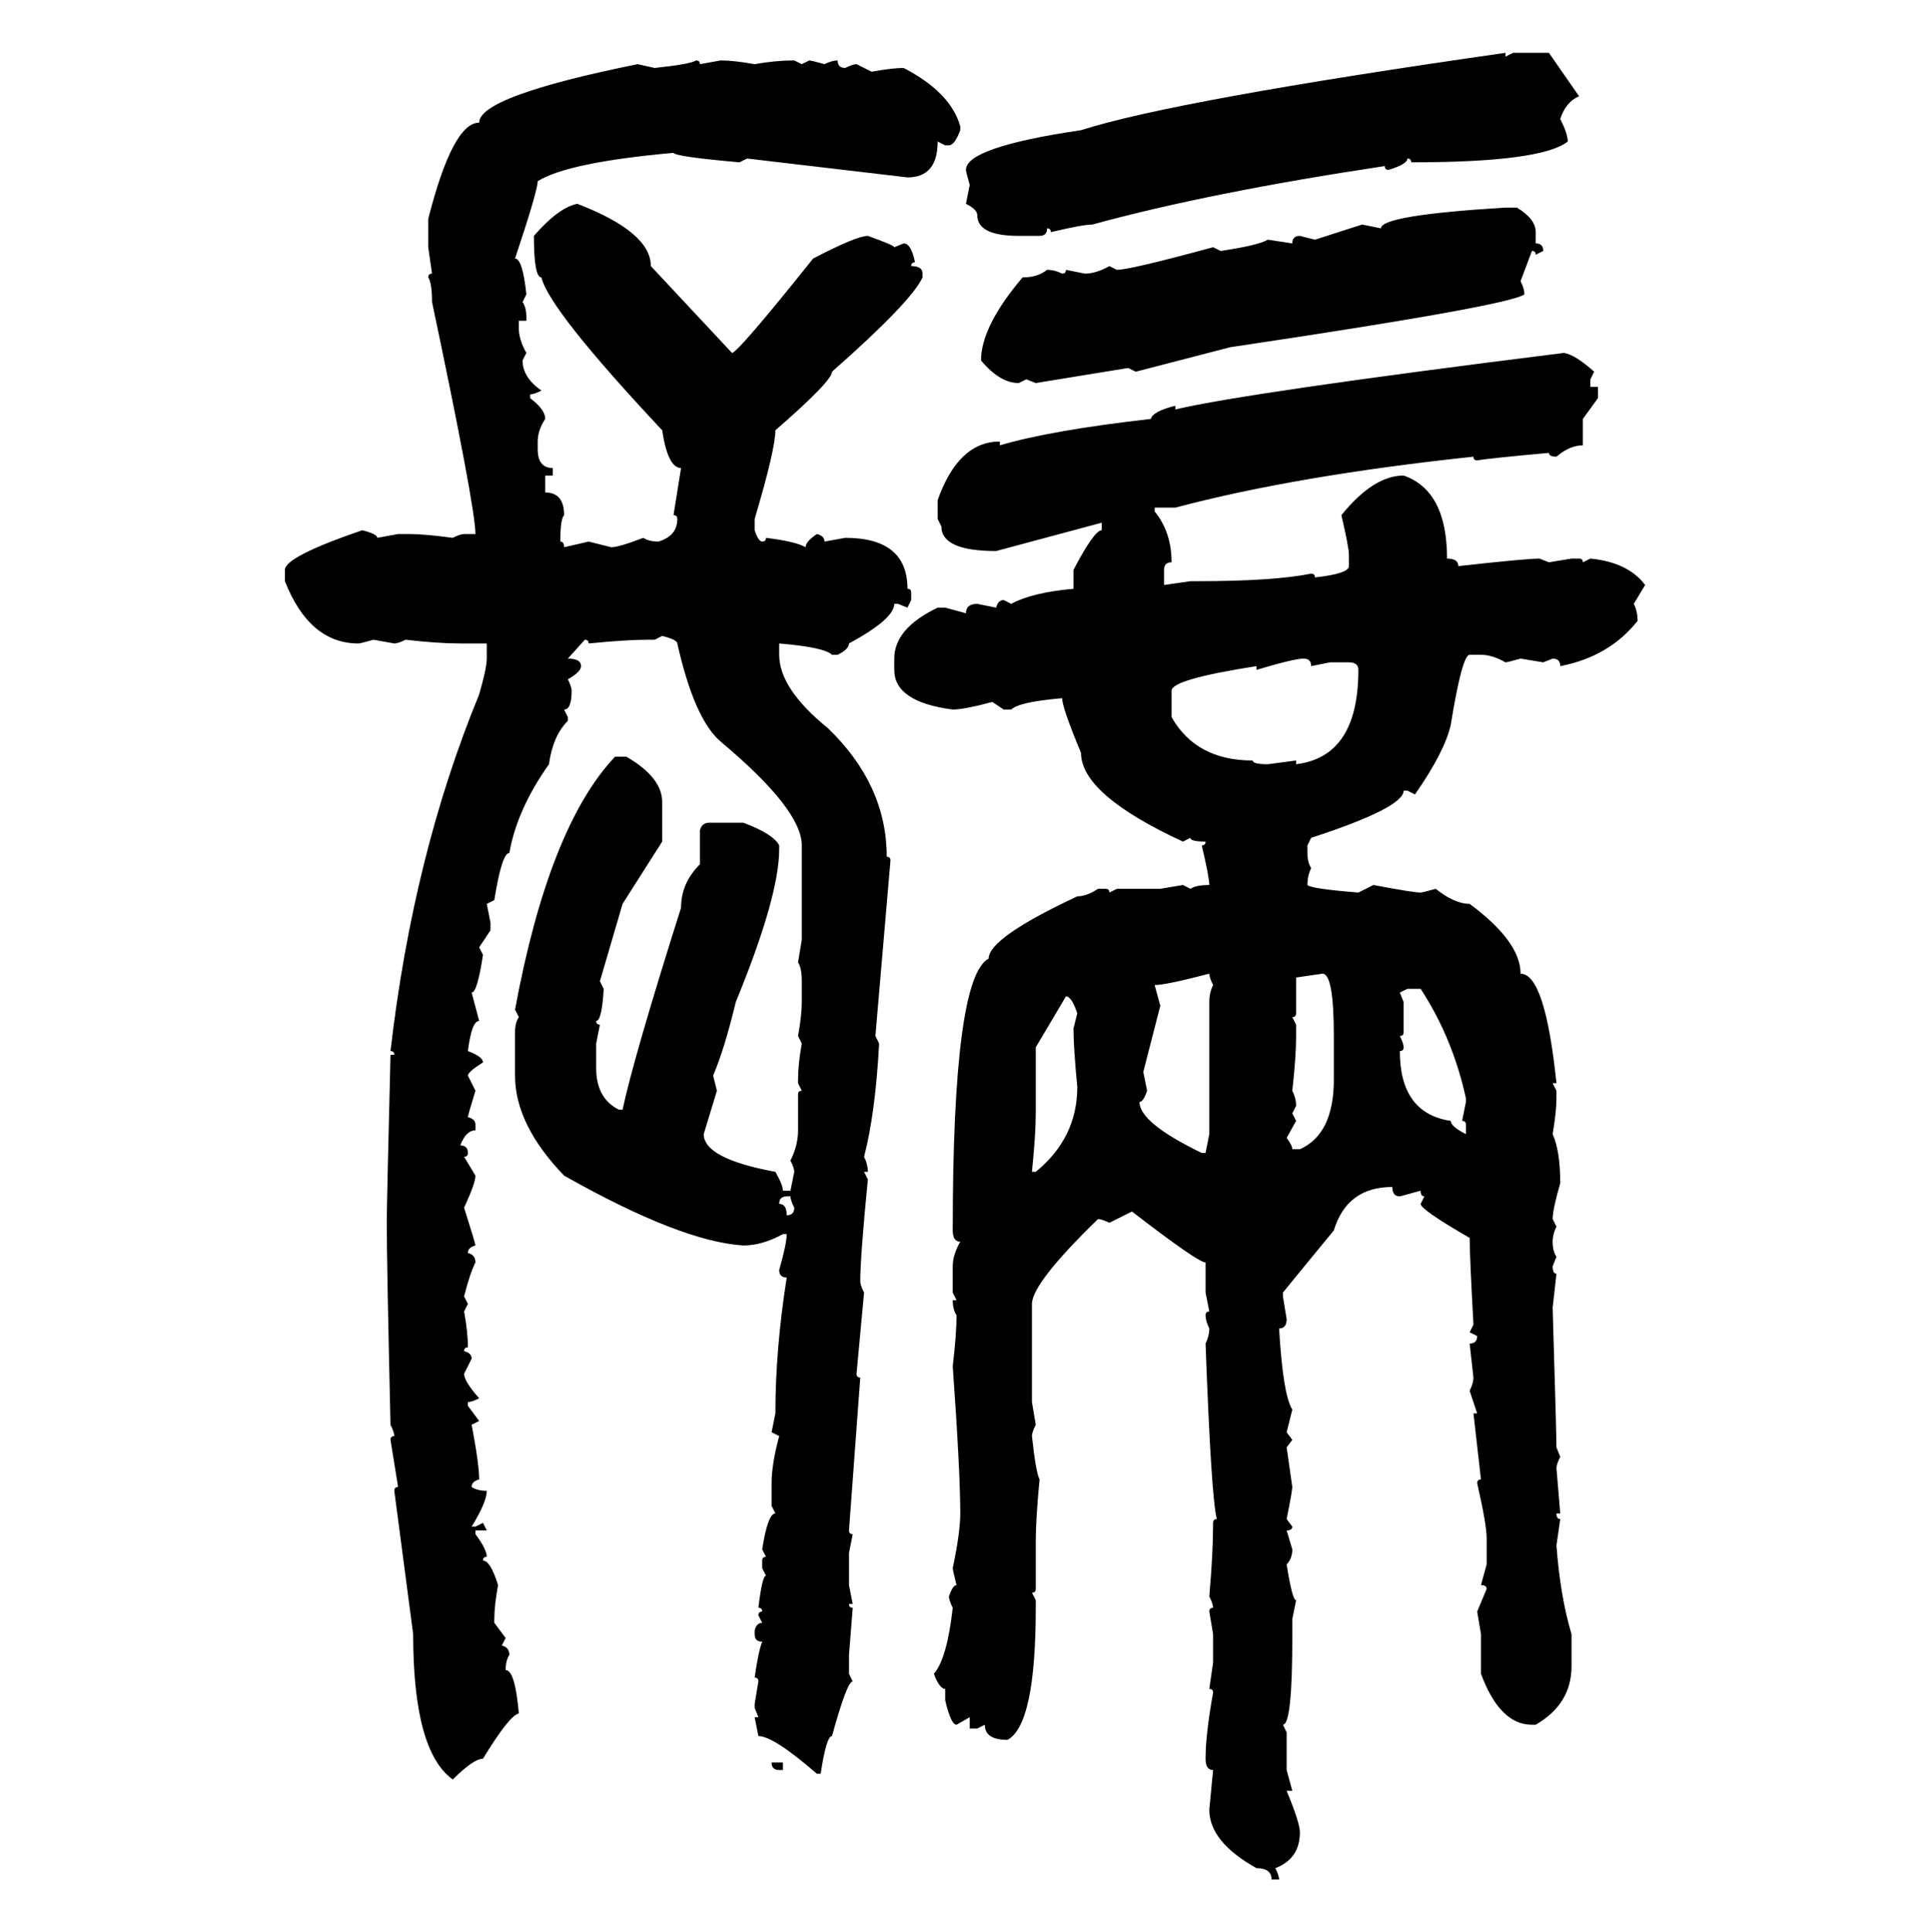<svg xmlns="http://www.w3.org/2000/svg" xmlns:xlink="http://www.w3.org/1999/xlink" width="299.707" height="300"><path d="M233.79 8.20L233.79 8.20L233.79 8.79L234.96 8.20L240.53 8.20L245.21 14.94Q243.16 15.82 242.29 18.46L242.29 18.46Q243.46 20.80 243.46 21.97L243.46 21.97Q239.36 25.20 219.14 25.20L219.14 25.20Q219.14 24.61 218.55 24.61L218.55 24.61Q218.55 25.49 215.63 26.37L215.63 26.37Q215.04 26.37 215.04 25.78L215.04 25.78Q187.79 29.88 169.63 34.86L169.63 34.86Q168.16 34.86 163.18 36.04L163.18 36.04Q163.18 35.45 162.60 35.45L162.60 35.45Q162.60 36.62 161.43 36.62L161.43 36.62L158.20 36.62Q151.76 36.62 151.76 33.40L151.76 33.40Q151.76 32.52 150 31.64L150 31.64L150.59 28.71Q150 26.66 150 26.37L150 26.37Q150 22.85 167.87 20.21L167.87 20.21Q182.52 15.53 233.79 8.20ZM108.11 9.38L108.11 9.38Q108.69 9.38 108.69 9.96L108.69 9.96L111.91 9.38Q113.96 9.38 117.19 9.96L117.19 9.96Q120.41 9.38 123.34 9.38L123.34 9.38L124.51 9.96L125.68 9.38Q125.98 9.38 128.03 9.96L128.03 9.96Q129.20 9.38 130.08 9.38L130.08 9.38Q130.08 10.55 131.25 10.55L131.25 10.55Q132.42 9.96 133.01 9.96L133.01 9.96L135.35 11.13Q138.57 10.55 140.33 10.55L140.33 10.55Q147.66 14.36 149.12 19.63L149.12 19.63L149.12 20.21Q148.24 22.56 147.36 22.56L147.36 22.56L146.78 22.56L145.61 21.97Q145.61 27.54 140.92 27.54L140.92 27.54L116.02 24.61L114.84 25.20Q104.88 24.32 104.59 23.73L104.59 23.73Q88.18 25.20 83.50 28.13L83.50 28.13Q83.50 29.59 79.98 40.14L79.98 40.14Q81.15 40.14 81.74 45.70L81.74 45.70L81.15 46.88Q81.74 47.75 81.74 49.22L81.74 49.22L81.74 49.80L80.57 49.80L80.57 50.98Q80.57 52.73 81.74 54.79L81.74 54.79L81.15 55.96Q81.15 58.59 84.08 60.64L84.08 60.64Q82.91 61.23 82.32 61.23L82.32 61.23L82.32 61.82Q84.67 63.57 84.67 65.04L84.67 65.04Q83.50 66.80 83.50 68.55L83.50 68.55L83.50 69.73Q83.50 72.66 85.84 72.66L85.84 72.66L85.84 73.83L84.67 73.83L84.67 76.46Q87.60 76.46 87.60 79.98L87.60 79.98Q87.01 80.57 87.01 84.08L87.01 84.08Q87.60 84.08 87.60 84.96L87.60 84.96L91.41 84.08L94.92 84.96Q96.09 84.96 99.90 83.50L99.90 83.50Q100.78 84.08 102.25 84.08L102.25 84.08Q105.18 83.20 105.18 80.57L105.18 80.57Q105.18 79.98 104.59 79.98L104.59 79.98L105.76 72.66Q103.71 72.66 102.83 66.80L102.83 66.80Q85.25 48.05 84.08 43.07L84.08 43.07Q82.91 43.07 82.91 36.62L82.91 36.62Q86.72 32.23 89.65 31.64L89.65 31.64Q101.07 36.04 101.07 41.31L101.07 41.31L113.67 54.79Q114.55 54.79 126.27 40.14L126.27 40.14Q133.01 36.62 134.77 36.62L134.77 36.62Q138.87 38.09 138.87 38.38L138.87 38.38L140.33 37.79Q141.50 37.79 142.09 40.72L142.09 40.72Q141.50 40.72 141.50 41.31L141.50 41.31Q143.26 41.31 143.26 42.48L143.26 42.48L143.26 43.07Q141.50 46.88 129.20 57.71L129.20 57.71Q129.20 59.18 120.41 66.80L120.41 66.80Q120.41 69.73 117.19 80.57L117.19 80.57L117.19 82.32Q117.77 84.08 118.36 84.08L118.36 84.08Q118.95 84.08 118.95 83.50L118.95 83.50Q123.63 84.08 125.10 84.96L125.10 84.96Q125.10 84.08 126.86 82.91L126.86 82.91Q128.03 83.20 128.03 84.08L128.03 84.08L131.25 83.50Q140.92 83.50 140.92 91.41L140.92 91.41Q141.50 91.41 141.50 91.99L141.50 91.99L141.50 93.16L140.92 94.34L139.45 93.75L138.87 93.75Q138.87 96.09 131.84 99.90L131.84 99.90Q131.84 100.78 130.08 101.66L130.08 101.66L129.20 101.66Q128.03 100.49 121.00 99.90L121.00 99.90L121.00 101.66Q121.00 106.93 128.61 113.09L128.61 113.09Q137.70 121.88 137.70 133.01L137.70 133.01Q138.28 133.01 138.28 133.59L138.28 133.59L135.94 160.84L136.52 162.01Q135.94 172.85 134.18 179.59L134.18 179.59Q134.77 180.76 134.77 181.93L134.77 181.93L134.18 181.93L134.77 183.11Q133.59 195.12 133.59 198.93L133.59 198.93Q133.59 199.51 134.18 200.68L134.18 200.68L133.01 213.28Q133.01 213.87 133.59 213.87L133.59 213.87L131.84 237.60Q131.84 238.18 132.42 238.18L132.42 238.18L131.84 241.11L131.84 246.09L132.42 249.02L131.84 249.02Q131.84 249.61 132.42 249.61L132.42 249.61L131.84 256.93L131.84 259.86L132.42 261.04Q131.54 261.04 129.20 269.53L129.20 269.53Q128.32 269.53 127.44 275.39L127.44 275.39L126.86 275.39Q120.12 269.53 117.77 269.53L117.77 269.53L117.19 266.60L117.77 266.60L117.19 265.14L117.19 264.55L117.77 261.04Q117.77 260.45 117.19 260.45L117.19 260.45Q117.77 256.35 118.36 254.88L118.36 254.88Q117.19 254.88 117.19 253.71L117.19 253.71L117.19 253.13Q117.48 251.95 118.36 251.95L118.36 251.95L117.77 250.78Q117.77 250.20 118.36 250.20L118.36 250.20Q118.36 249.61 117.77 249.61L117.77 249.61Q118.36 244.63 118.95 244.63L118.95 244.63L118.36 243.46L118.36 242.29Q118.36 241.70 118.95 241.70L118.95 241.70L118.36 240.53Q119.24 234.96 120.41 234.96L120.41 234.96L119.82 233.79L119.82 230.27Q119.82 227.34 121.00 222.95L121.00 222.95L119.82 222.36L120.41 219.43Q120.41 209.47 122.17 198.34L122.17 198.34Q121.00 198.34 121.00 197.17L121.00 197.17Q122.17 193.07 122.17 191.60L122.17 191.60L121.58 191.60Q118.36 193.36 115.43 193.36L115.43 193.36Q105.76 192.77 87.60 182.52L87.60 182.52Q79.98 174.61 79.98 166.99L79.98 166.99L79.98 160.25Q79.98 158.79 80.57 157.91L80.57 157.91L79.98 156.74Q85.25 128.32 95.51 117.48L95.51 117.48L97.27 117.48Q102.83 120.70 102.83 124.51L102.83 124.51L102.83 130.66L96.68 140.33L93.16 152.34L93.75 153.52Q93.46 158.50 92.58 158.50L92.58 158.50Q92.58 159.08 93.16 159.08L93.16 159.08L92.58 162.01L92.58 165.82Q92.58 170.51 96.09 172.27L96.09 172.27L96.68 172.27Q98.44 164.06 105.76 140.92L105.76 140.92Q105.76 137.11 108.69 134.18L108.69 134.18L108.69 128.91Q108.98 127.73 110.16 127.73L110.16 127.73L115.43 127.73Q120.12 129.49 121.00 131.25L121.00 131.25L121.00 131.84Q121.00 139.16 114.26 155.57L114.26 155.57Q112.50 162.89 110.74 166.99L110.74 166.99L111.33 169.34L109.28 176.07Q109.28 179.88 120.41 181.93L120.41 181.93Q121.58 183.98 121.58 184.86L121.58 184.86L122.75 184.86L123.34 181.93Q123.34 181.35 122.75 180.18L122.75 180.18Q123.93 177.83 123.93 175.49L123.93 175.49L123.93 169.92Q123.93 169.34 124.51 169.34L124.51 169.34L123.93 168.16L123.93 167.58Q123.93 165.23 124.51 162.01L124.51 162.01L123.93 160.84Q124.51 157.62 124.51 155.57L124.51 155.57L124.51 152.34Q124.51 150.29 123.93 149.41L123.93 149.41L124.51 145.90L124.51 131.25Q124.51 125.68 111.91 115.14L111.91 115.14Q107.81 111.62 105.18 99.90L105.18 99.90Q105.18 99.32 102.83 98.73L102.83 98.73L101.66 99.32L100.49 99.32Q97.27 99.32 91.41 99.90L91.41 99.90Q91.41 99.32 90.82 99.32L90.82 99.32L88.18 102.25Q90.23 102.25 90.23 103.42L90.23 103.42Q90.23 104.30 88.18 105.47L88.18 105.47Q88.77 106.64 88.77 107.23L88.77 107.23Q88.77 110.16 87.60 110.16L87.60 110.16L88.18 111.33L88.18 111.91Q85.84 114.26 85.25 118.65L85.25 118.65Q80.27 125.68 79.10 132.42L79.10 132.42Q77.93 132.42 76.76 139.75L76.76 139.75L75.59 140.33L76.17 143.26L76.17 144.43L74.41 147.07L75 148.24Q74.12 154.10 73.24 154.10L73.24 154.10L74.41 158.50Q73.24 158.50 72.66 163.18L72.66 163.18Q75 164.06 75 164.94L75 164.94Q72.66 166.41 72.66 166.99L72.66 166.99L73.83 169.34Q72.66 173.14 72.66 173.44L72.66 173.44Q73.83 173.73 73.83 174.61L73.83 174.61L73.83 175.49Q72.36 175.49 71.48 177.83L71.48 177.83Q72.66 177.83 72.66 179.00L72.66 179.00Q72.66 179.59 72.07 179.59L72.07 179.59L73.83 182.52Q73.83 183.69 72.07 187.50L72.07 187.50Q73.83 193.07 73.83 193.36L73.83 193.36Q72.66 193.65 72.66 194.53L72.66 194.53Q73.83 194.82 73.83 196.00L73.83 196.00Q72.95 197.75 72.07 201.27L72.07 201.27L72.66 202.44L72.07 203.61Q72.66 206.84 72.66 209.18L72.66 209.18Q72.07 209.18 72.07 209.77L72.07 209.77Q73.24 210.06 73.24 210.94L73.24 210.94L72.07 213.28Q72.07 214.45 74.41 217.09L74.41 217.09Q73.24 217.68 72.66 217.68L72.66 217.68L72.66 218.26L74.41 220.61L73.24 221.19Q74.41 227.34 74.41 229.69L74.41 229.69Q73.24 229.98 73.24 230.86L73.24 230.86Q74.12 231.45 75.59 231.45L75.59 231.45Q75.59 233.20 73.24 237.01L73.24 237.01L73.83 237.01L75 236.43L75.59 237.60L73.83 237.60L73.83 238.18Q75.59 240.53 75.59 241.70L75.59 241.70Q75 241.70 75 242.29L75 242.29Q76.17 242.29 77.34 246.09L77.34 246.09Q76.76 249.32 76.76 251.37L76.76 251.37L76.76 251.95L78.52 254.30L77.93 255.47Q79.10 255.76 79.10 256.93L79.10 256.93Q78.52 257.81 78.52 259.28L78.52 259.28Q79.98 259.28 80.57 266.02L80.57 266.02Q79.10 266.31 75 273.05L75 273.05Q73.54 273.05 70.31 276.27L70.31 276.27Q64.16 271.88 64.16 253.71L64.16 253.71L61.23 231.45Q61.23 230.86 61.82 230.86L61.82 230.86L60.64 223.54Q60.64 222.95 61.23 222.95L61.23 222.95Q61.23 222.36 60.64 221.19L60.64 221.19Q60.06 196.00 60.06 189.84L60.06 189.84Q60.06 187.21 60.64 163.77L60.64 163.77L61.23 163.77Q61.23 163.18 60.64 163.18L60.64 163.18Q64.16 132.71 74.41 107.81L74.41 107.81Q75.59 103.71 75.59 102.25L75.59 102.25L75.59 99.90L71.48 99.90Q67.97 99.90 62.99 99.32L62.99 99.32Q61.82 99.90 61.23 99.90L61.23 99.90L58.01 99.32Q55.96 99.90 55.66 99.90L55.66 99.90Q48.05 99.90 44.24 90.23L44.24 90.23L44.24 88.48Q44.24 86.43 56.25 82.32L56.25 82.32Q58.59 82.91 58.59 83.50L58.59 83.50L61.82 82.91L63.57 82.91Q65.92 82.91 70.31 83.50L70.31 83.50Q71.48 82.91 72.07 82.91L72.07 82.91L73.83 82.91Q73.83 78.81 67.09 46.88L67.09 46.88Q67.09 43.95 66.50 43.07L66.50 43.07Q66.50 42.48 67.09 42.48L67.09 42.48L66.50 38.38L66.50 33.98Q70.31 19.04 74.41 19.04L74.41 19.04Q74.41 14.94 99.02 9.96L99.02 9.96L101.66 10.55Q107.23 9.96 108.11 9.38ZM233.79 32.23L233.79 32.23L235.55 32.23Q238.48 33.98 238.48 36.04L238.48 36.04L238.48 37.79Q239.65 37.79 239.65 38.96L239.65 38.96L238.48 39.55Q238.48 38.96 237.89 38.96L237.89 38.96L236.13 43.65Q236.72 44.82 236.72 45.70L236.72 45.70Q234.38 47.46 191.02 53.91L191.02 53.91L176.37 57.71L175.20 57.13L160.84 59.47L159.38 58.89L158.20 59.47Q155.27 59.47 152.34 55.96L152.34 55.96Q152.34 50.68 158.79 43.07L158.79 43.07Q161.13 43.07 162.60 41.89L162.60 41.89Q163.77 41.89 164.94 42.48L164.94 42.48Q165.53 42.48 165.53 41.89L165.53 41.89L168.46 42.48Q170.21 42.48 172.27 41.31L172.27 41.31L173.44 41.89Q175.49 41.89 188.38 38.38L188.38 38.38L189.55 38.96Q195.41 38.09 196.88 37.21L196.88 37.21L200.68 37.79Q200.68 36.62 201.86 36.62L201.86 36.62L204.20 37.21L211.52 34.86L214.45 35.45Q214.45 33.40 233.79 32.23ZM242.87 54.79L242.87 54.79Q244.63 55.08 247.56 57.71L247.56 57.71L246.97 58.89L246.97 60.06L248.14 60.06L248.14 61.82L245.80 65.04L245.80 69.14Q243.75 69.14 241.70 70.90L241.70 70.90Q240.53 70.90 240.53 70.31L240.53 70.31Q230.86 71.19 229.39 71.48L229.39 71.48Q228.81 71.48 228.81 70.90L228.81 70.90Q201.27 73.83 182.52 78.81L182.52 78.81L179.30 78.81L179.30 79.39Q181.93 82.62 181.93 87.30L181.93 87.30Q180.76 87.30 180.76 88.48L180.76 88.48L180.76 90.82L184.86 90.23L186.04 90.23Q197.75 90.23 203.61 89.06L203.61 89.06Q204.20 89.06 204.20 89.65L204.20 89.65Q209.47 89.06 209.47 87.89L209.47 87.89L209.47 86.13Q209.47 84.96 208.30 79.98L208.30 79.98Q213.28 73.83 217.97 73.83L217.97 73.83Q224.71 76.17 224.71 86.72L224.71 86.72Q226.46 86.72 226.46 87.89L226.46 87.89Q237.01 86.72 239.06 86.72L239.06 86.72L240.53 87.30L244.04 86.72L245.21 86.72Q245.80 86.72 245.80 87.30L245.80 87.30L246.97 86.72Q252.83 87.30 255.47 90.82L255.47 90.82L253.71 93.75Q254.30 94.92 254.30 96.39L254.30 96.39Q249.90 101.95 242.29 103.42L242.29 103.42Q242.29 102.25 241.11 102.25L241.11 102.25L239.65 102.83L236.13 102.25Q234.08 102.83 233.79 102.83L233.79 102.83Q231.74 101.66 229.98 101.66L229.98 101.66L228.22 101.66Q227.05 101.66 225.29 112.50L225.29 112.50Q224.41 116.60 219.73 123.34L219.73 123.34L218.55 122.75L217.97 122.75Q217.97 125.39 203.61 130.08L203.61 130.08L203.03 131.25L203.03 132.42Q203.03 133.89 203.61 134.77L203.61 134.77Q203.03 135.94 203.03 137.40L203.03 137.40Q203.61 137.99 210.94 138.57L210.94 138.57L213.28 137.40Q219.43 138.57 220.61 138.57L220.61 138.57Q220.90 138.57 222.95 137.99L222.95 137.99Q225.88 140.33 228.22 140.33L228.22 140.33Q236.13 146.19 236.13 151.17L236.13 151.17Q239.94 151.17 241.70 168.16L241.70 168.16L241.11 168.16L241.70 169.34L241.70 170.51Q241.70 172.56 241.11 176.07L241.11 176.07Q242.29 178.71 242.29 183.69L242.29 183.69Q241.11 187.79 241.11 189.26L241.11 189.26L241.70 190.43Q241.11 191.60 241.11 192.77L241.11 192.77Q241.11 194.24 241.70 195.12L241.70 195.12L241.11 196.58Q241.11 197.75 241.70 197.75L241.70 197.75L241.11 203.03Q241.70 222.66 241.70 224.71L241.70 224.71L242.29 226.17Q241.70 227.34 241.70 227.93L241.70 227.93L242.29 234.96L241.70 234.96Q241.70 235.84 242.29 235.84L242.29 235.84L241.70 239.94Q242.29 247.85 244.04 253.71L244.04 253.71L244.04 258.69Q244.04 264.55 238.48 267.77L238.48 267.77L237.89 267.77Q232.91 267.77 229.98 259.86L229.98 259.86L229.98 253.71L229.39 250.20L230.86 246.68Q230.86 246.09 229.98 246.09L229.98 246.09L230.86 242.87L230.86 238.77Q230.86 236.72 229.39 230.27L229.39 230.27Q229.39 229.69 229.98 229.69L229.98 229.69L228.81 219.43L229.39 219.43L228.22 215.92Q228.81 214.75 228.81 213.87L228.81 213.87L228.22 208.59Q229.39 208.59 229.39 207.42L229.39 207.42L228.22 206.84L228.81 205.66Q228.22 194.82 228.22 192.19L228.22 192.19Q220.61 187.79 220.61 186.91L220.61 186.91L221.19 185.74Q220.61 185.74 220.61 184.86L220.61 184.86L217.38 185.74Q216.21 185.74 216.21 184.28L216.21 184.28Q209.18 184.28 207.13 191.02L207.13 191.02Q200.39 199.22 199.22 200.68L199.22 200.68L199.22 201.27L199.80 204.79Q199.80 206.25 198.63 206.25L198.63 206.25Q199.22 216.50 200.68 218.85L200.68 218.85L199.80 222.36L200.68 223.54L199.80 224.71L200.68 230.86Q200.68 231.45 199.80 235.84L199.80 235.84L200.68 237.01Q200.68 237.60 199.80 237.60L199.80 237.60L200.68 240.53Q200.68 241.99 199.80 242.87L199.80 242.87Q200.68 248.44 201.27 248.44L201.27 248.44L200.68 251.37L200.68 254.30Q200.68 267.77 199.22 267.77L199.22 267.77L199.80 268.95L199.80 274.80L200.68 278.03L199.80 278.03Q201.86 283.01 201.86 284.47L201.86 284.47Q201.86 288.57 198.05 290.04L198.05 290.04Q198.63 291.21 198.63 291.80L198.63 291.80L197.46 291.80Q197.46 290.04 195.12 290.04L195.12 290.04Q187.79 285.94 187.79 280.96L187.79 280.96L188.38 274.80Q187.21 274.80 187.21 273.05L187.21 273.05Q187.21 269.24 188.38 262.79L188.38 262.79Q188.38 262.21 187.79 262.21L187.79 262.21L188.38 258.11L188.38 253.71L187.79 250.20Q187.79 249.61 188.38 249.61L188.38 249.61Q188.38 249.02 187.79 247.85L187.79 247.85Q188.38 241.11 188.38 236.43L188.38 236.43Q188.38 235.84 188.96 235.84L188.96 235.84Q188.09 232.62 187.21 208.59L187.21 208.59Q187.79 207.42 187.79 206.25L187.79 206.25Q187.21 205.08 187.21 204.20L187.21 204.20Q187.21 203.61 187.79 203.61L187.79 203.61L187.21 200.68L187.21 196.00Q186.04 196.00 175.78 188.09L175.78 188.09L172.27 189.84Q171.09 189.26 170.51 189.26L170.51 189.26Q160.25 199.22 160.25 202.44L160.25 202.44L160.25 217.68L160.84 221.19Q160.25 222.36 160.25 222.95L160.25 222.95Q160.84 228.52 161.43 229.69L161.43 229.69Q160.84 235.84 160.84 239.36L160.84 239.36L160.84 246.68Q160.84 247.27 160.25 247.27L160.25 247.27L160.84 248.44L160.84 249.61Q160.84 267.77 156.45 270.12L156.45 270.12Q152.93 270.12 152.93 267.77L152.93 267.77L151.76 268.36L150.59 268.36L150.59 266.60L148.54 267.77Q147.66 267.77 146.78 263.96L146.78 263.96L146.78 262.21Q145.90 262.21 145.02 259.86L145.02 259.86Q147.07 257.52 147.95 249.61L147.95 249.61Q147.36 248.44 147.36 247.85L147.36 247.85Q147.95 246.09 148.54 246.09L148.54 246.09Q147.95 243.75 147.95 243.46L147.95 243.46Q149.12 237.89 149.12 234.96L149.12 234.96Q149.12 228.52 147.95 212.11L147.95 212.11Q148.54 207.13 148.54 204.20L148.54 204.20Q147.95 203.32 147.95 201.86L147.95 201.86L148.54 201.86L147.95 200.68L147.95 196.58Q147.95 194.82 149.12 192.77L149.12 192.77Q147.95 192.77 147.95 191.02L147.95 191.02Q147.95 151.76 153.52 148.83L153.52 148.83Q153.52 145.61 167.29 139.16L167.29 139.16Q168.75 139.16 170.51 137.99L170.51 137.99L171.68 137.99Q172.27 137.99 172.27 138.57L172.27 138.57L173.44 137.99L180.18 137.99L183.69 137.40L184.86 137.99Q185.74 137.40 187.79 137.40L187.79 137.40Q187.79 136.23 186.62 131.25L186.62 131.25Q187.21 131.25 187.21 130.66L187.21 130.66Q184.86 130.66 184.86 130.08L184.86 130.08L183.69 130.66Q167.87 123.34 167.87 116.89L167.87 116.89Q164.94 109.86 164.94 108.40L164.94 108.40Q158.20 108.98 157.03 110.16L157.03 110.16L155.86 110.16L154.10 108.98Q149.71 110.16 147.95 110.16L147.95 110.16Q138.87 108.98 138.87 104.00L138.87 104.00L138.87 102.25Q138.87 97.56 145.61 94.34L145.61 94.34L146.78 94.34L150 95.21Q150 93.75 151.76 93.75L151.76 93.75L154.69 94.34Q154.98 93.16 155.86 93.16L155.86 93.16L157.03 93.75Q160.25 91.99 166.70 91.41L166.70 91.41L166.70 88.48Q169.92 82.32 171.09 82.32L171.09 82.32L171.09 81.15L154.69 85.55Q146.19 85.55 146.19 81.74L146.19 81.74L145.61 80.57L145.61 77.64Q148.83 68.55 155.27 68.55L155.27 68.55L155.27 69.14Q163.18 66.80 178.71 65.04L178.71 65.04Q179.00 63.87 182.52 62.99L182.52 62.99L182.52 63.57Q193.65 60.94 242.87 54.79ZM195.12 104.00L195.12 104.00L195.12 103.42Q181.93 105.47 181.93 107.23L181.93 107.23L181.93 111.33Q185.74 118.07 194.53 118.07L194.53 118.07Q194.53 118.65 196.88 118.65L196.88 118.65L201.27 118.07L201.27 118.65Q210.94 117.48 210.94 104.00L210.94 104.00Q210.94 102.83 209.47 102.83L209.47 102.83L206.54 102.83L203.61 103.42Q203.61 102.25 202.44 102.25L202.44 102.25Q200.98 102.25 195.12 104.00ZM179.30 152.93L179.30 152.93L180.18 156.15L177.54 166.41L178.13 169.34Q177.54 171.09 176.95 171.09L176.95 171.09Q176.95 174.32 186.62 179.00L186.62 179.00L187.21 179.00L187.79 176.07L187.79 155.57Q187.79 154.10 188.38 152.93L188.38 152.93Q187.79 151.76 187.79 151.17L187.79 151.17Q181.05 152.93 179.30 152.93ZM205.37 151.17L201.27 151.76L201.27 157.32Q201.27 157.91 200.68 157.91L200.68 157.91L201.27 159.08L201.27 160.84Q201.27 164.06 200.68 169.34L200.68 169.34Q201.27 170.51 201.27 171.68L201.27 171.68L200.68 172.85L201.27 174.02L199.80 176.66Q200.68 177.83 200.68 178.42L200.68 178.42L201.86 178.42Q207.13 176.07 207.13 167.58L207.13 167.58L207.13 160.84Q207.13 151.17 205.37 151.17L205.37 151.17ZM218.55 153.52L217.38 154.10L217.97 155.57L217.97 160.25Q217.97 160.84 217.38 160.84L217.38 160.84Q217.97 162.01 217.97 162.60L217.97 162.60Q217.97 163.18 217.38 163.18L217.38 163.18Q217.38 172.85 225.29 174.02L225.29 174.02Q225.29 174.90 227.64 176.07L227.64 176.07L227.64 174.61Q227.64 174.02 227.05 174.02L227.05 174.02L227.64 171.09L227.64 170.51Q225.59 161.13 220.61 153.52L220.61 153.52L218.55 153.52ZM165.53 154.69L165.53 154.69L160.84 162.60L160.84 172.85Q160.84 176.07 160.25 181.93L160.25 181.93L160.84 181.93Q167.29 176.66 167.29 168.75L167.29 168.75Q166.70 162.60 166.70 159.67L166.70 159.67L167.29 157.32Q166.41 154.69 165.53 154.69ZM121.00 186.91L121.00 186.91Q122.17 186.91 122.17 188.67L122.17 188.67Q123.34 188.67 123.34 187.50L123.34 187.50Q122.75 186.33 122.75 185.74L122.75 185.74L122.17 185.74Q121.00 185.74 121.00 186.91ZM119.82 273.63L119.82 273.63L121.58 273.63L121.58 274.80L121.00 274.80Q119.82 274.80 119.82 273.63Z"/></svg>